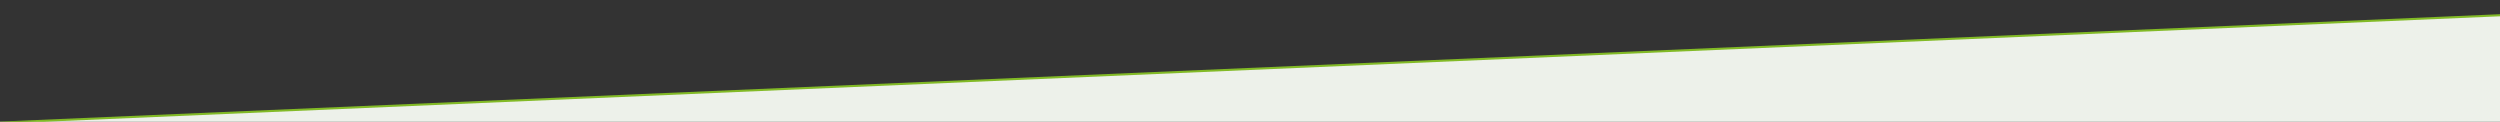 <?xml version="1.0" encoding="utf-8"?>
<!-- Generator: Adobe Illustrator 20.1.0, SVG Export Plug-In . SVG Version: 6.00 Build 0)  -->
<svg version="1.1" id="Calque_1" xmlns="http://www.w3.org/2000/svg" xmlns:xlink="http://www.w3.org/1999/xlink" x="0px" y="0px"
	 viewBox="0 0 595.3 29" style="enable-background:new 0 0 595.3 29;" xml:space="preserve">
<rect x="0" y="0" width="595.3" height="29" fill="#333333" stroke="none"/>
<style type="text/css">
	.st0{fill:#EDF1EA;stroke:#82BA26;stroke-width:0.5;stroke-miterlimit:10;}
</style>
<polygon class="st0" points="603,3.3 -7,29.5 601,29.5 "/>
</svg>
